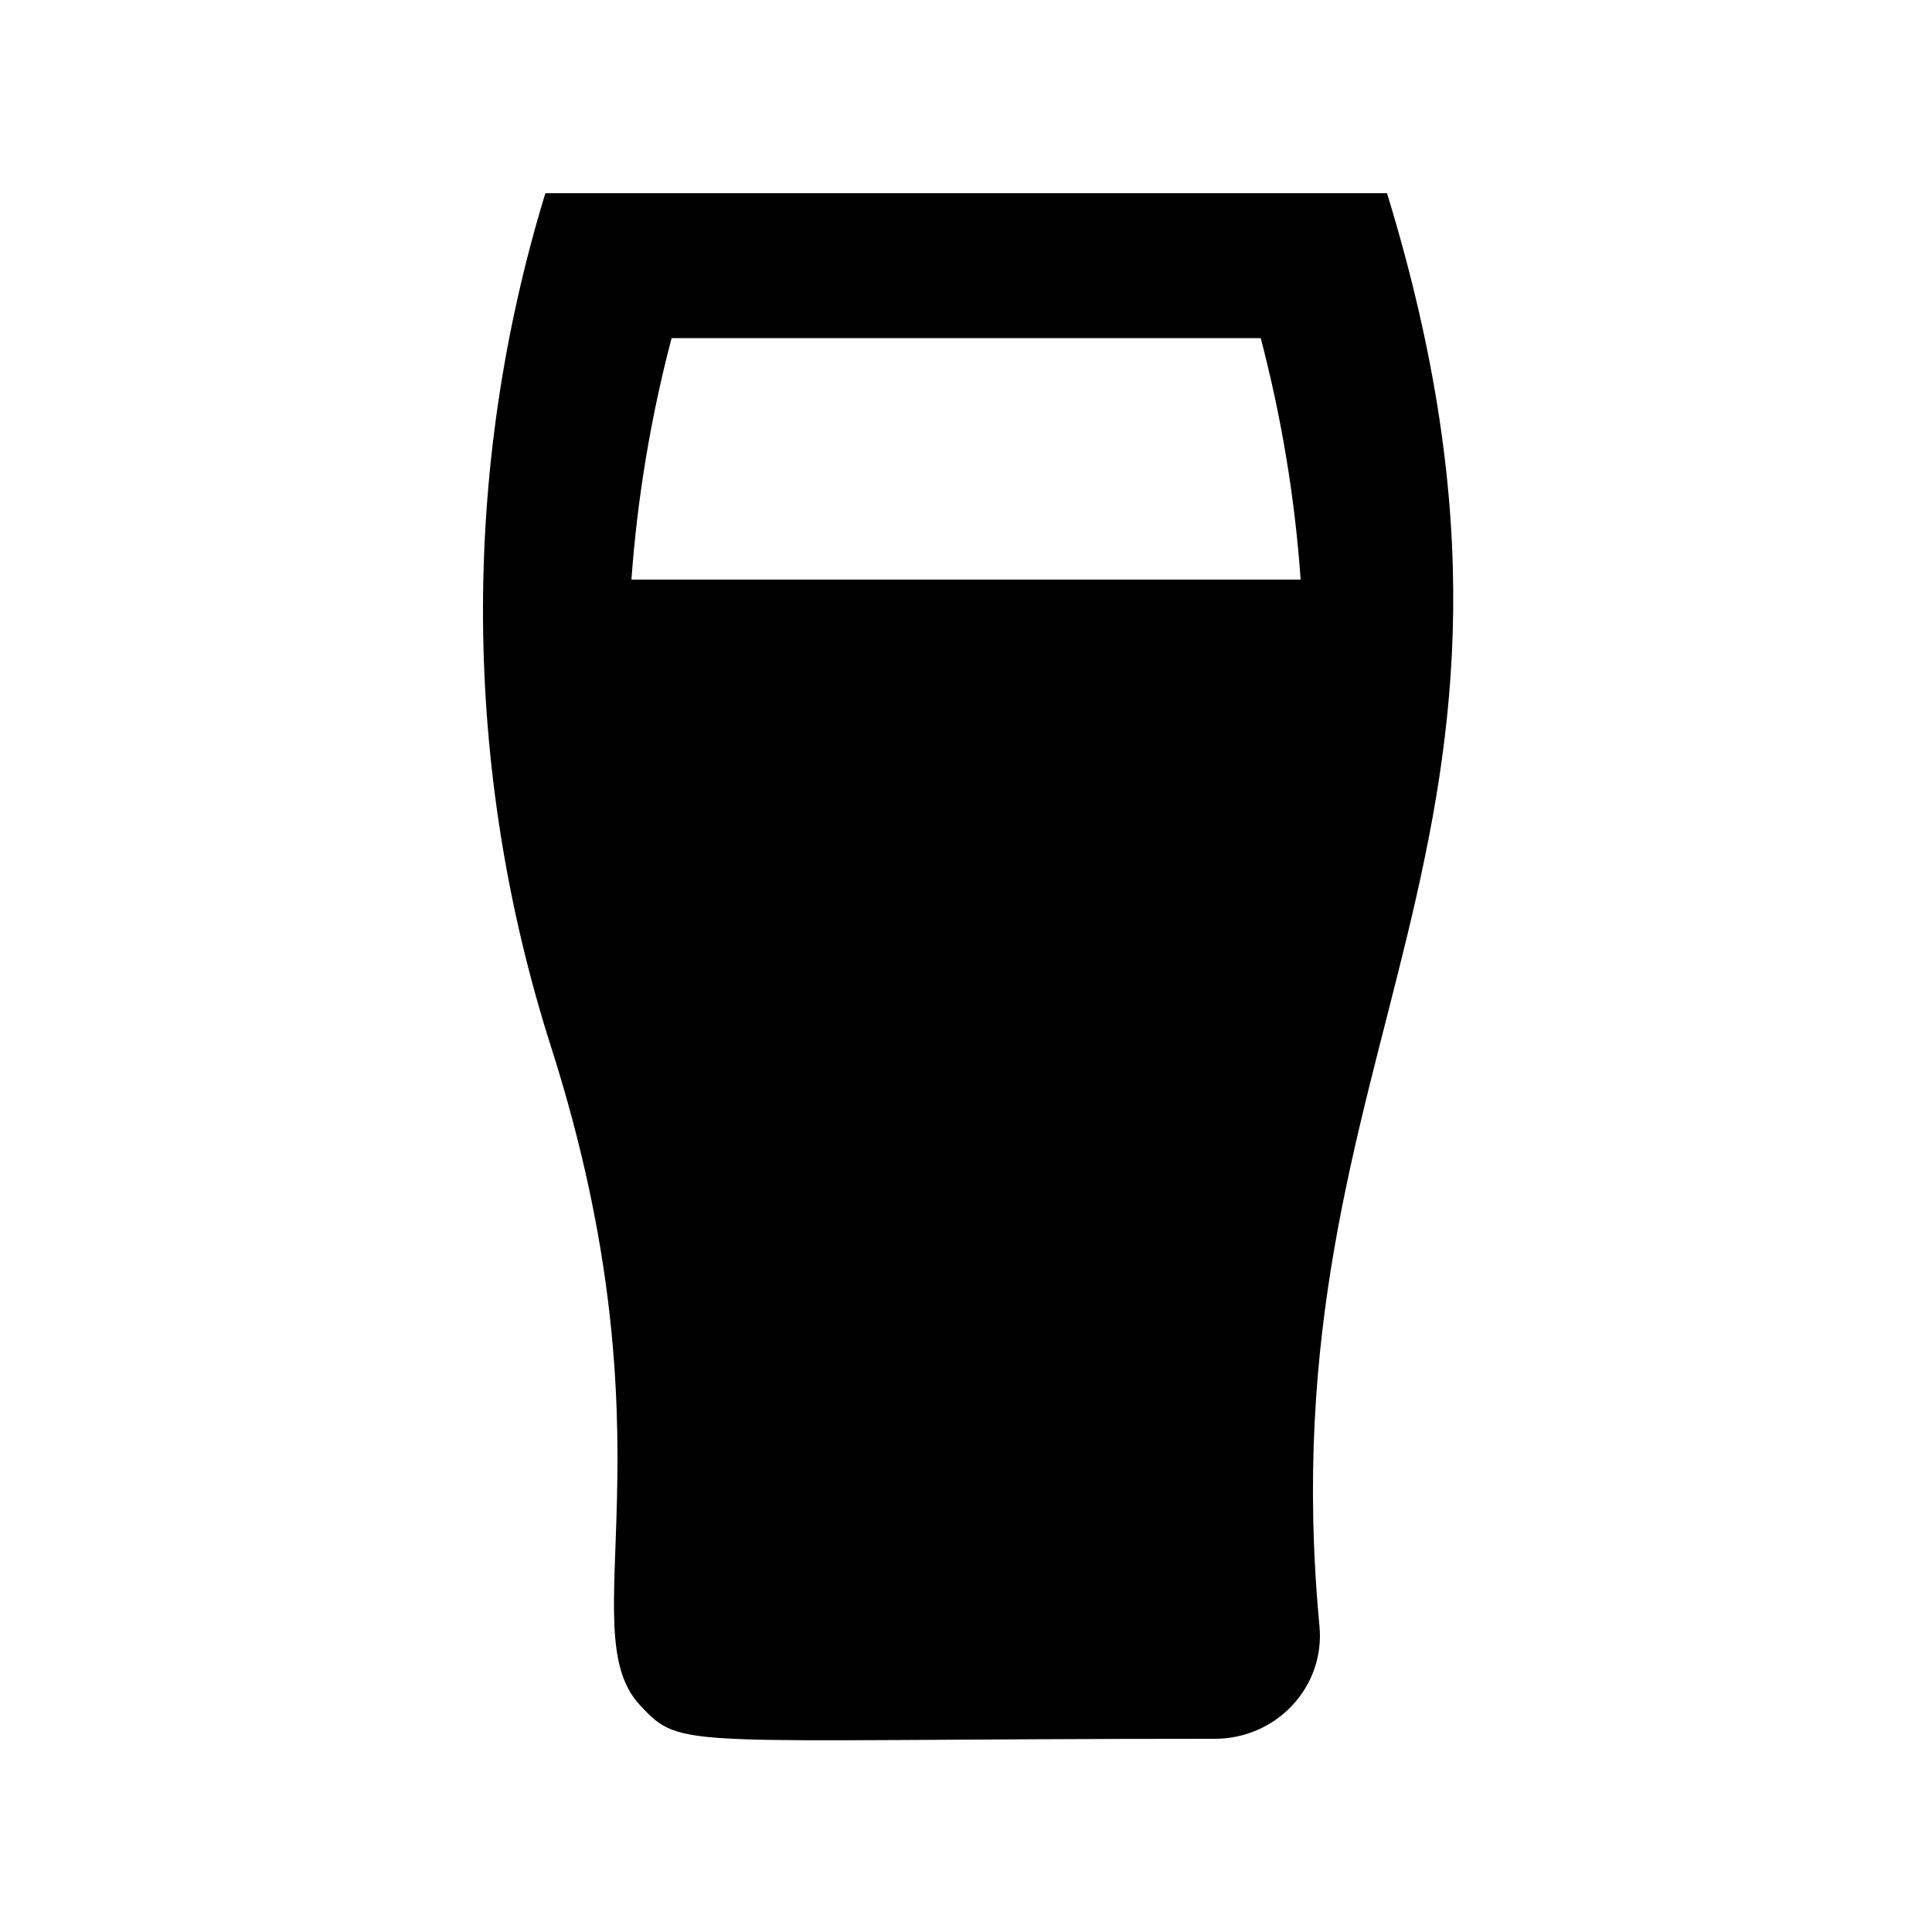 <svg width="24" height="24" viewBox="0 0 24 24" fill="none" xmlns="http://www.w3.org/2000/svg">
<path fill-rule="evenodd" clip-rule="evenodd" d="M17.23 2.4H6.775C5.716 5.859 5.745 9.557 6.845 13.003C8.426 17.955 7.082 20.248 7.949 21.181C8.48 21.752 8.407 21.6 15.09 21.6C15.856 21.6 16.462 20.956 16.391 20.201C15.701 12.886 19.719 10.528 17.23 2.4V2.4ZM7.844 7.2L7.844 7.2C7.917 6.187 8.084 5.183 8.343 4.2H15.661V4.2C15.919 5.183 16.086 6.187 16.157 7.2H7.844L7.844 7.2Z" fill="black"/>
</svg>
